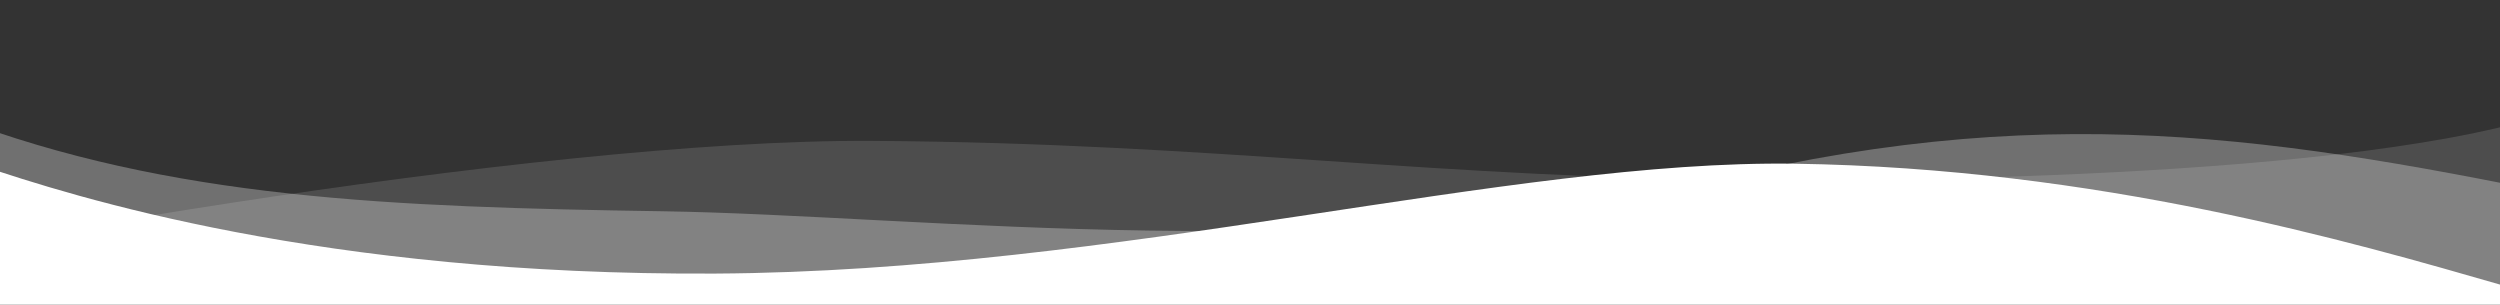 <?xml version="1.0" encoding="UTF-8" standalone="no"?>
<!DOCTYPE svg PUBLIC "-//W3C//DTD SVG 1.1//EN" "http://www.w3.org/Graphics/SVG/1.1/DTD/svg11.dtd">
<svg width="100%" height="100%" viewBox="0 0 1428 174" version="1.1" xmlns="http://www.w3.org/2000/svg" xmlns:xlink="http://www.w3.org/1999/xlink" xml:space="preserve" xmlns:serif="http://www.serif.com/" style="fill-rule:evenodd;clip-rule:evenodd;stroke-linejoin:round;stroke-miterlimit:2;">
    <rect x="0" y="0" width="1428" height="174" fill="#333333" stroke="none"/>
    <g>
        <g transform="matrix(1,0,0,1,-4,76)">
            <g transform="matrix(-1.108,0,0,1,1443.58,11.652)">
                <g opacity="0.13">
                    <path d="M-50.582,-42.363C3.525,8.76 264.929,15.758 387.359,15.261C558.961,14.565 670.597,-5.916 849.399,-7.171C1025.56,-8.407 1355.13,58.025 1441.66,82.947L1441.19,104.352L1.121,104.031L-50.582,-42.363Z" style="fill:white;fill-rule:nonzero;"/>
                </g>
            </g>
            <g transform="matrix(1,0,0,1,1.024,-2.765)">
                <path d="M-8.584,21.042C45.136,39.221 187.256,84.279 411.56,83.032C640.992,81.756 865.234,17.88 1028.27,20.277C1201.71,22.826 1346.39,64.951 1432.92,89.873L1434.04,103.02L1.121,104.031L-8.584,21.042Z" style="fill:white;fill-rule:nonzero;"/>
            </g>
        </g>
        <g transform="matrix(-2.205,0,0,1.225,3216.99,106.244)">
            <g opacity="0.3">
                <path d="M0.457,34.035C54.177,52.214 187.253,83.479 411.56,83.032C767.625,82.321 833.39,-81.01 1013.84,-3.193C1111.37,38.866 1219.19,13.674 1287.26,11.783C1357.35,9.836 1414.87,6.082 1470.38,-31.948L1476.39,64.697L1.121,104.031L0.457,34.035Z" style="fill:white;fill-rule:nonzero;"/>
            </g>
        </g>
    </g>
</svg>

